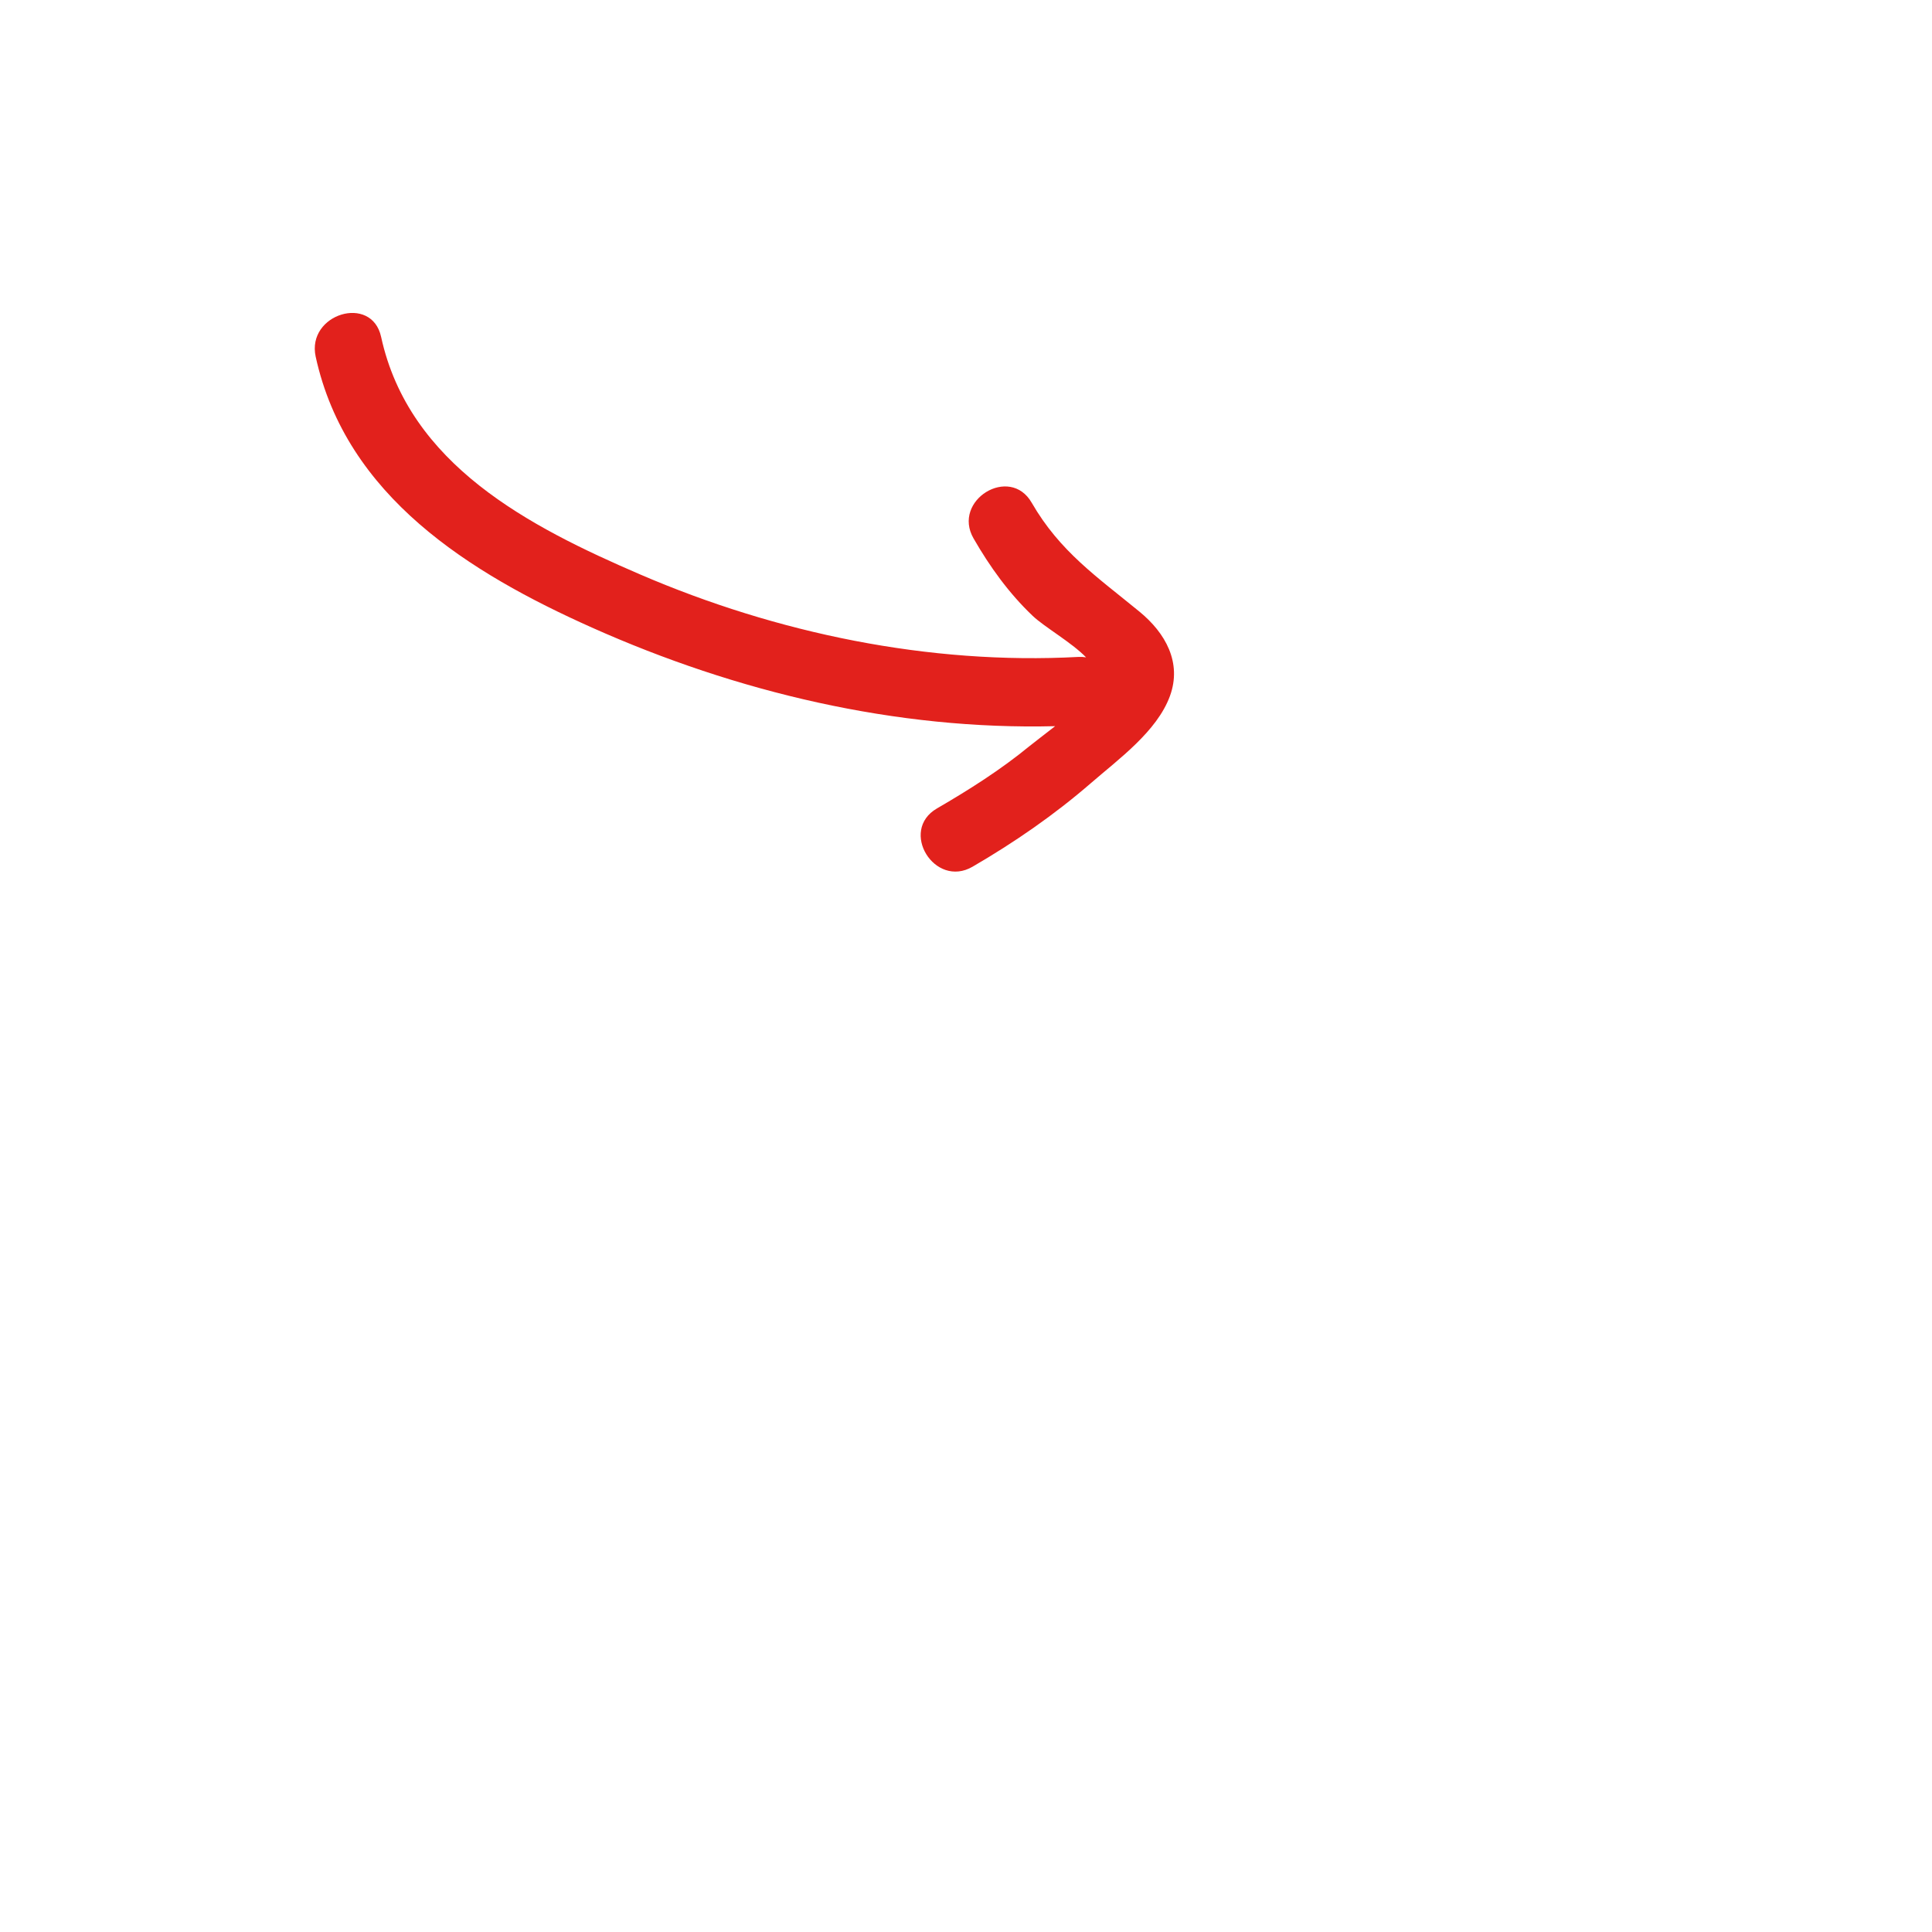 <?xml version="1.0" encoding="utf-8"?>
<!-- Generator: Adobe Illustrator 16.0.0, SVG Export Plug-In . SVG Version: 6.00 Build 0)  -->
<!DOCTYPE svg PUBLIC "-//W3C//DTD SVG 1.1//EN" "http://www.w3.org/Graphics/SVG/1.1/DTD/svg11.dtd">
<svg version="1.1" id="Layer_1" xmlns="http://www.w3.org/2000/svg" xmlns:xlink="http://www.w3.org/1999/xlink" x="0px" y="0px"
	 width="76px" height="76px" viewBox="-16 -15 76 76" enable-background="new -16 -15 76 76" xml:space="preserve">
<path fill="#E2211C" d="M30.021,12.384c-0.513,1.393-2.023,2.481-3.105,3.42c-1.449,1.255-3,2.325-4.654,3.288
	c-1.494,0.872-2.904-1.418-1.406-2.289c1.267-0.736,2.498-1.515,3.631-2.444c0.244-0.198,0.619-0.478,1.019-0.793
	C19.247,13.723,12.97,12.228,7.28,9.685C2.477,7.538-2.382,4.527-3.582-0.969c-0.366-1.683,2.205-2.47,2.574-0.779
	C0.088,3.281,4.817,5.716,9.177,7.595c5.382,2.319,11.375,3.563,17.24,3.247c0.108-0.005,0.213,0,0.306,0.016
	c-0.578-0.593-1.636-1.191-2.099-1.631c-0.935-0.888-1.687-1.934-2.326-3.045c-0.864-1.497,1.425-2.907,2.287-1.405
	c1.11,1.925,2.572,2.915,4.246,4.29C29.838,9.895,30.506,11.059,30.021,12.384z"/>
</svg>
